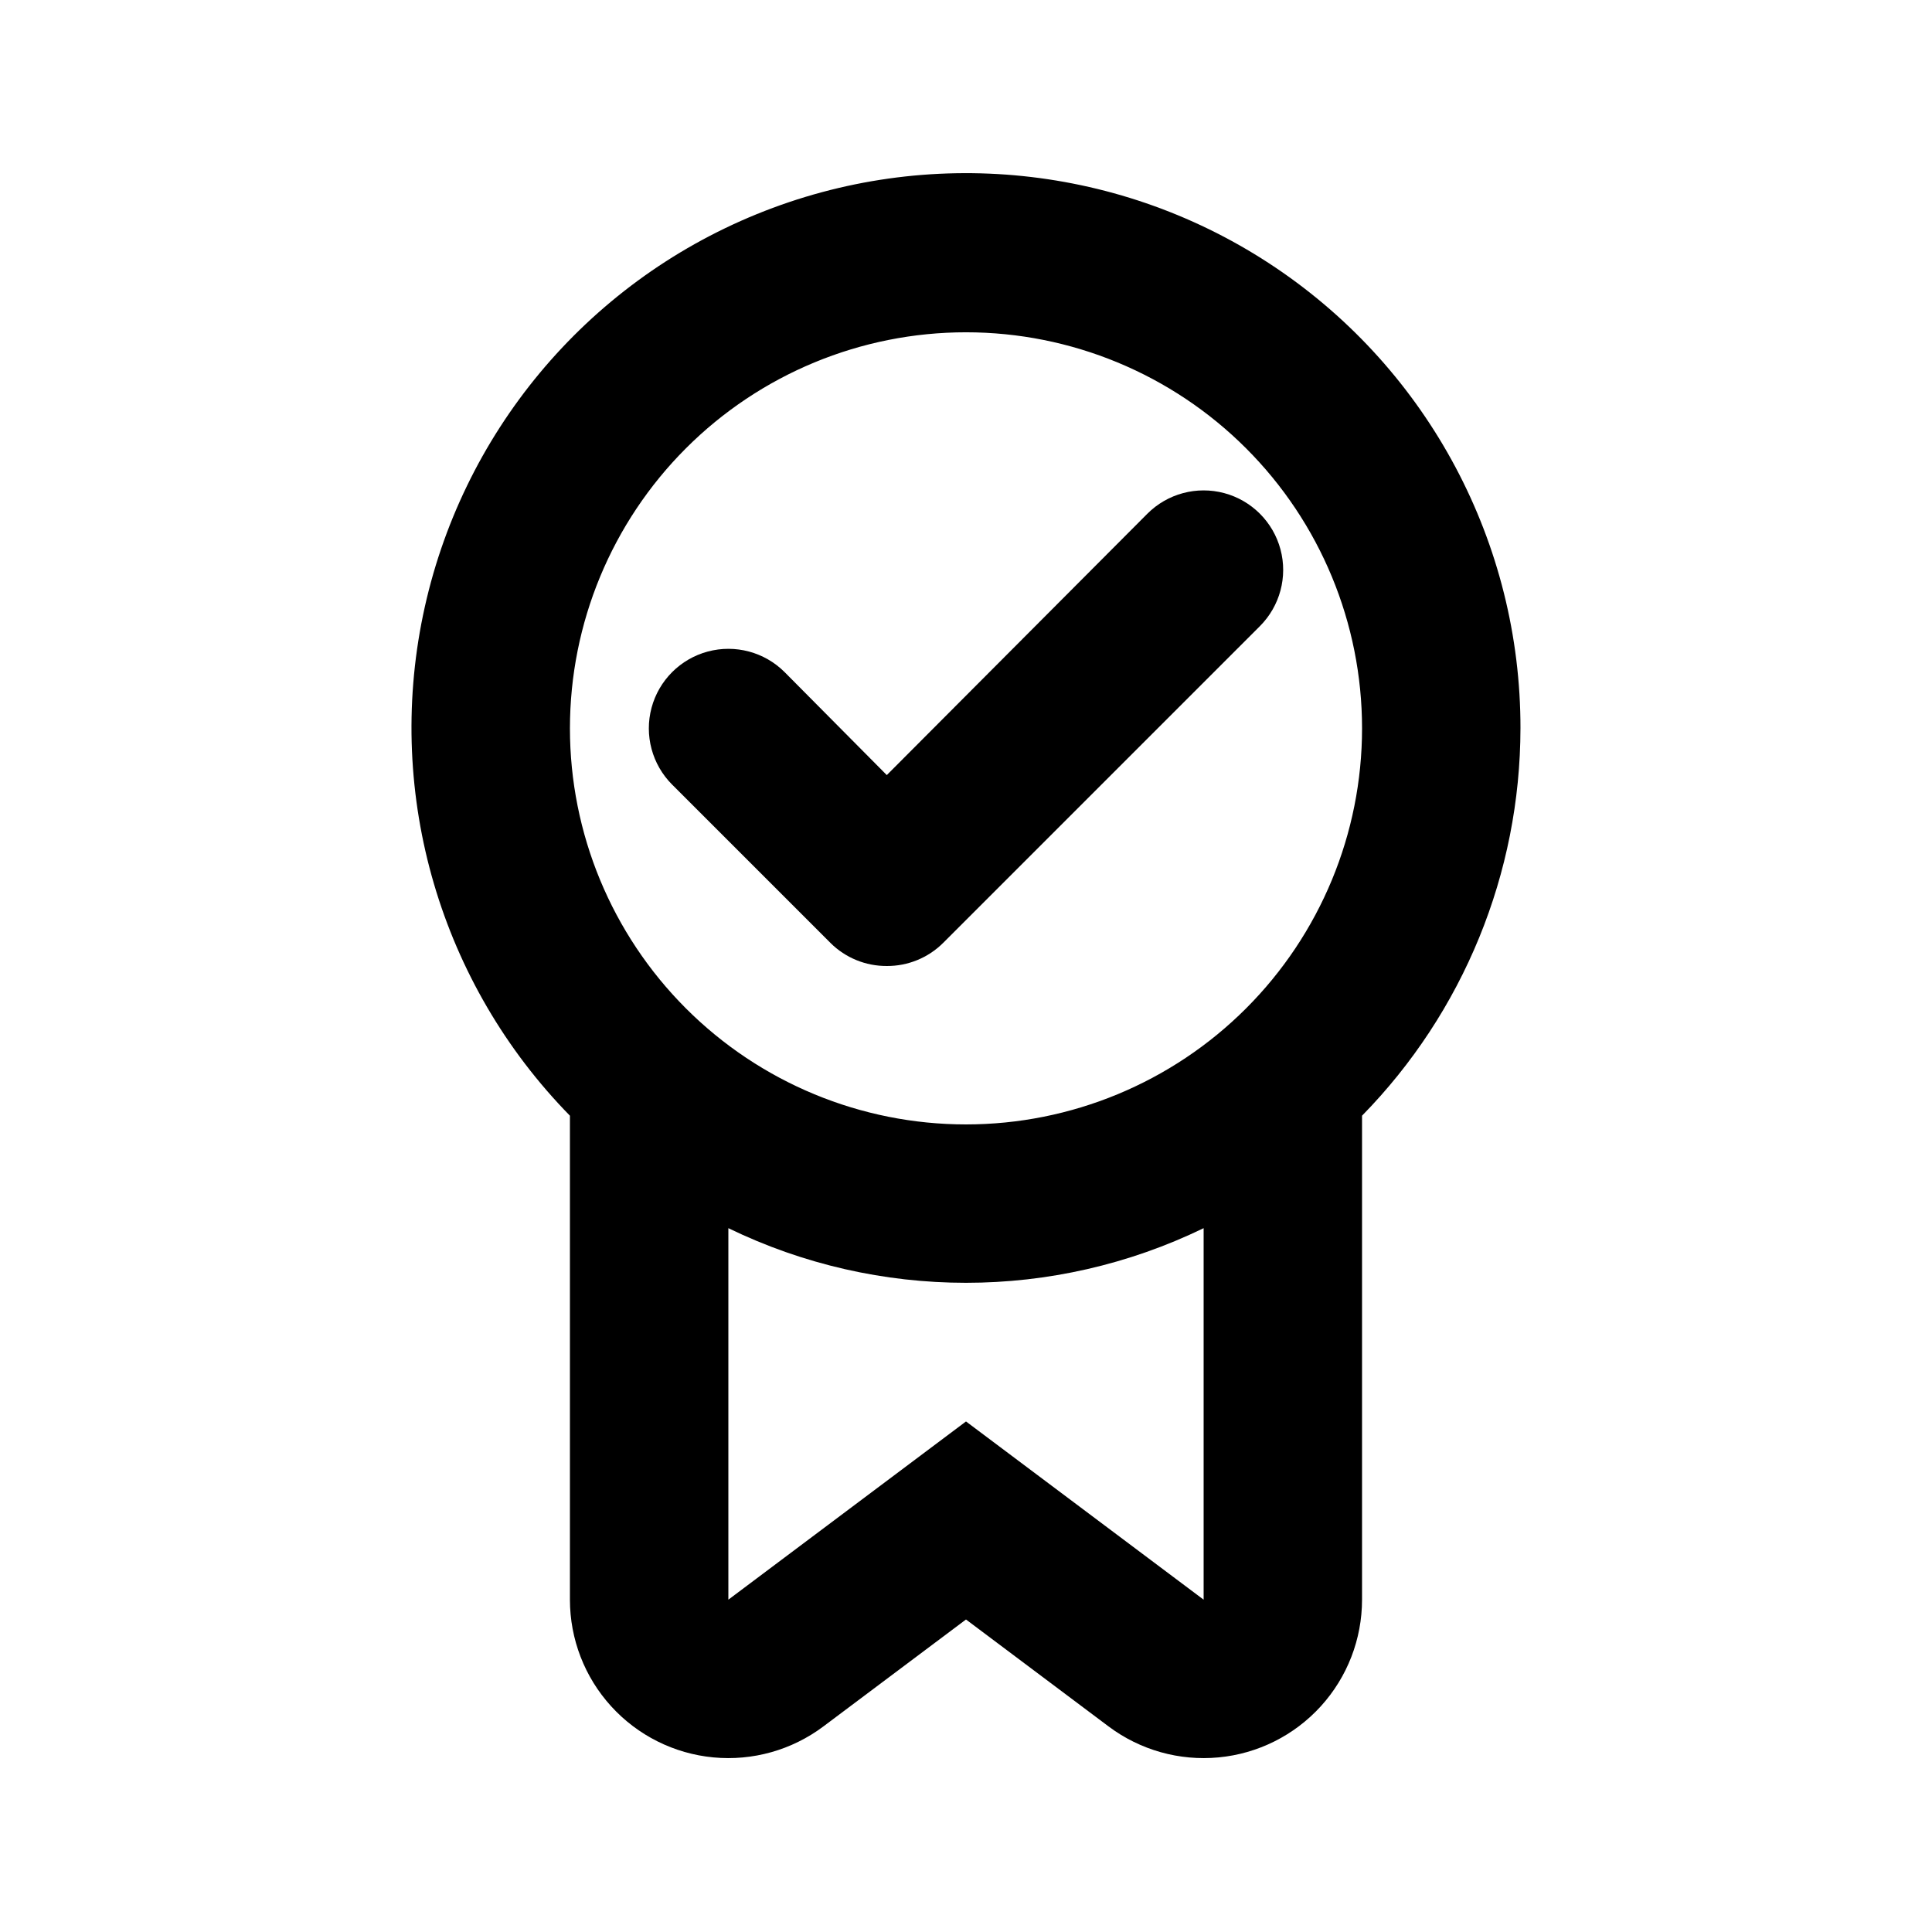<?xml version="1.0" encoding="UTF-8"?>
<!-- Uploaded to: SVG Repo, www.svgrepo.com, Generator: SVG Repo Mixer Tools -->
<svg fill="#000000" width="800px" height="800px" version="1.1" viewBox="144 144 512 512" xmlns="http://www.w3.org/2000/svg">
 <g>
  <path d="m379.01 400c5.578 0.031 10.941-2.16 14.902-6.09l83.969-83.969c5.324-5.324 7.406-13.086 5.457-20.359-1.949-7.273-7.633-12.953-14.906-14.902-7.273-1.949-15.035 0.129-20.359 5.453l-69.062 69.273-27.082-27.289c-5.324-5.324-13.086-7.402-20.359-5.453-7.273 1.949-12.953 7.629-14.902 14.902-1.949 7.273 0.129 15.035 5.453 20.359l41.984 41.984c3.961 3.93 9.324 6.121 14.906 6.09z"/>
  <path d="m546.94 337.02c0.062-48.961-24.262-94.738-64.875-122.08-40.613-27.344-92.18-32.664-137.52-14.188-45.34 18.477-78.5 58.32-88.438 106.27-9.934 47.941 4.664 97.684 38.93 132.65v128.26c0 10.449 3.894 20.523 10.926 28.25 7.031 7.731 16.691 12.562 27.09 13.547 10.402 0.988 20.801-1.938 29.156-8.207l37.789-28.34 37.785 28.34c8.359 6.269 18.754 9.195 29.156 8.207 10.402-0.984 20.059-5.816 27.09-13.547 7.031-7.727 10.926-17.801 10.926-28.25v-128.26c26.867-27.418 41.938-64.262 41.984-102.65zm-146.94-104.96c27.836 0 54.531 11.059 74.215 30.742 19.688 19.684 30.742 46.379 30.742 74.219 0 27.836-11.055 54.531-30.742 74.219-19.684 19.684-46.379 30.742-74.215 30.742-27.84 0-54.535-11.059-74.219-30.742-19.684-19.688-30.742-46.383-30.742-74.219 0-27.84 11.059-54.535 30.742-74.219 19.684-19.684 46.379-30.742 74.219-30.742zm0 288.64-62.977 47.23v-98.453c39.766 19.305 86.188 19.305 125.95 0v98.453z"/>
 </g>
</svg>